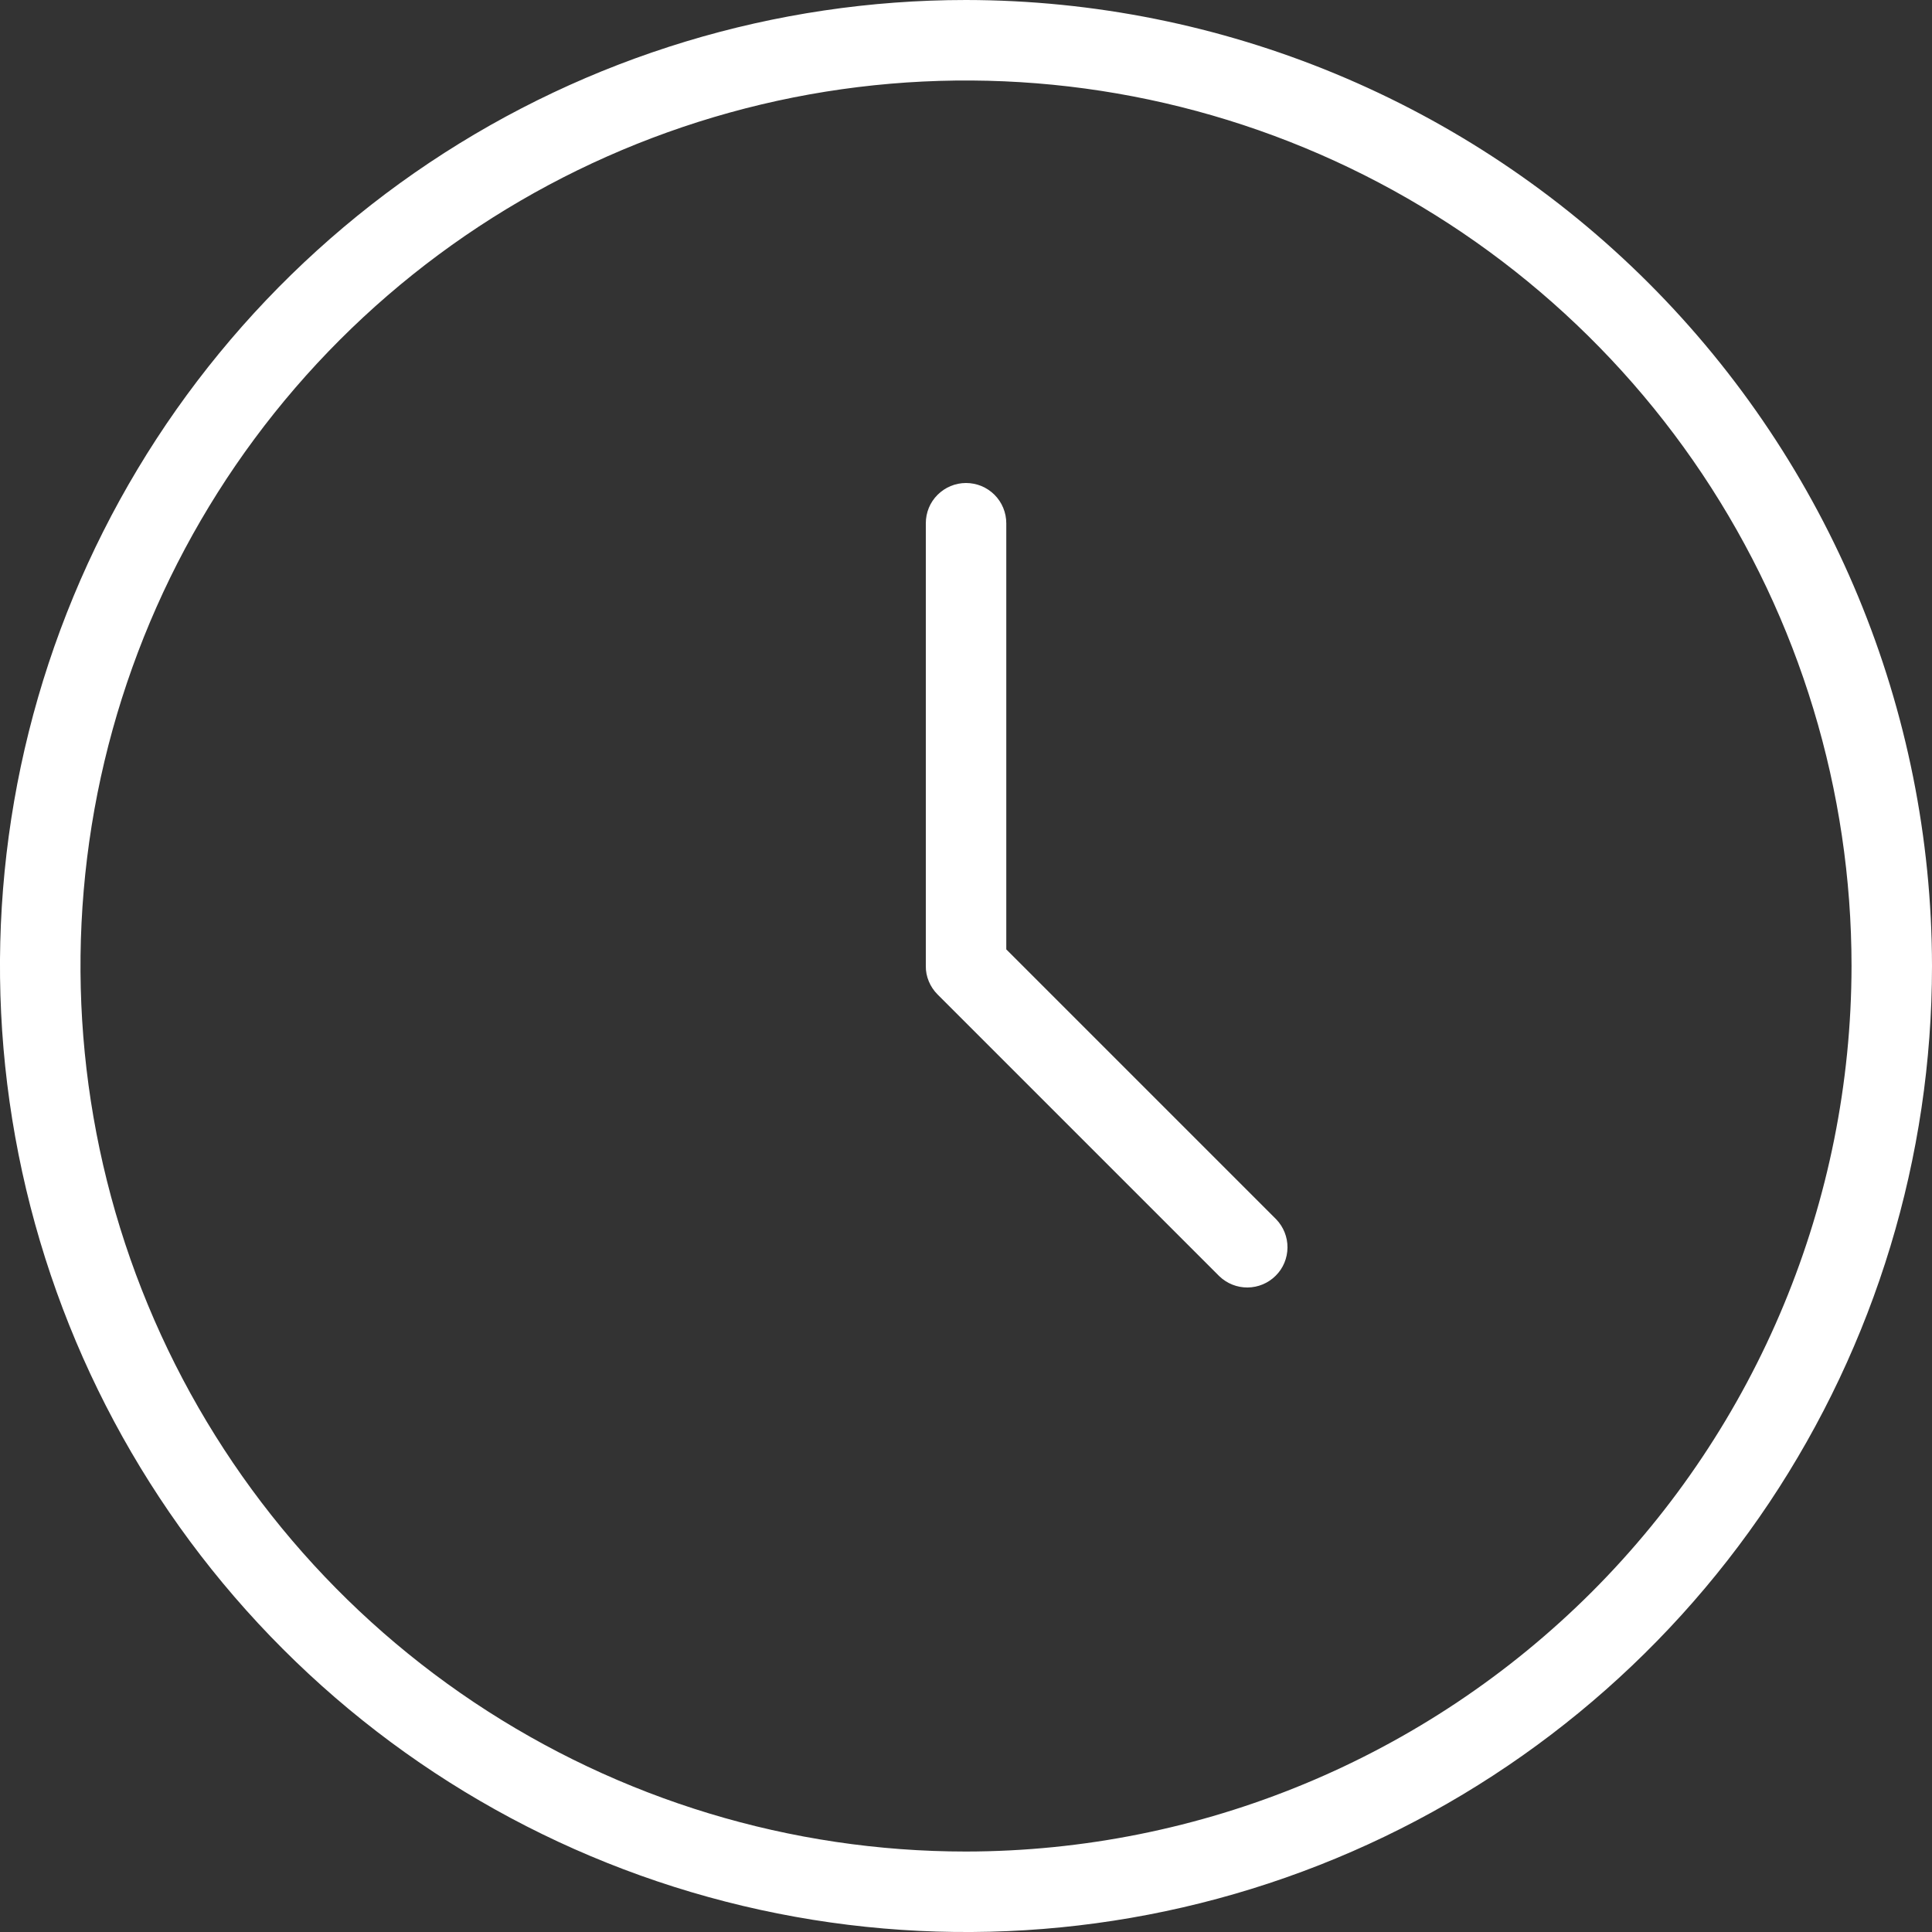 <?xml version="1.0" encoding="UTF-8"?> <svg xmlns="http://www.w3.org/2000/svg" width="20" height="20" viewBox="0 0 20 20" fill="none"><rect x="0" y="0" width="20" height="20" fill="#333333" stroke="none"/><g clip-path="url(#clip0_377_441)"><path d="M10 0C8.022 0 6.089 0.586 4.444 1.685C2.8 2.784 1.518 4.346 0.761 6.173C0.004 8 -0.194 10.011 0.192 11.951C0.578 13.891 1.53 15.672 2.929 17.071C4.327 18.47 6.109 19.422 8.049 19.808C9.989 20.194 12 19.996 13.827 19.239C15.654 18.482 17.216 17.2 18.315 15.556C19.413 13.911 20 11.978 20 10C19.997 7.349 18.942 4.807 17.068 2.932C15.193 1.057 12.651 0.003 10 0ZM10 19.167C8.187 19.167 6.415 18.629 4.907 17.622C3.4 16.615 2.225 15.183 1.531 13.508C0.837 11.833 0.656 9.99 1.009 8.212C1.363 6.434 2.236 4.8 3.518 3.518C4.8 2.236 6.434 1.363 8.212 1.009C9.99 0.656 11.833 0.837 13.508 1.531C15.183 2.225 16.615 3.4 17.622 4.907C18.629 6.415 19.167 8.187 19.167 10C19.164 12.43 18.197 14.76 16.479 16.479C14.76 18.197 12.43 19.164 10 19.167Z" fill="white"></path><path d="M10.417 9.828V5.417C10.417 5.306 10.373 5.2 10.295 5.122C10.217 5.044 10.111 5 10 5C9.89 5 9.784 5.044 9.706 5.122C9.627 5.2 9.584 5.306 9.584 5.417V10C9.583 10.055 9.594 10.109 9.615 10.159C9.636 10.21 9.667 10.256 9.706 10.295L12.622 13.211C12.701 13.287 12.806 13.329 12.915 13.328C13.025 13.327 13.129 13.283 13.206 13.206C13.284 13.129 13.327 13.024 13.328 12.915C13.329 12.806 13.287 12.701 13.211 12.622L10.417 9.828Z" fill="white"></path></g><defs><clipPath id="clip0_377_441"><rect width="20" height="20" fill="white"></rect></clipPath></defs></svg> 